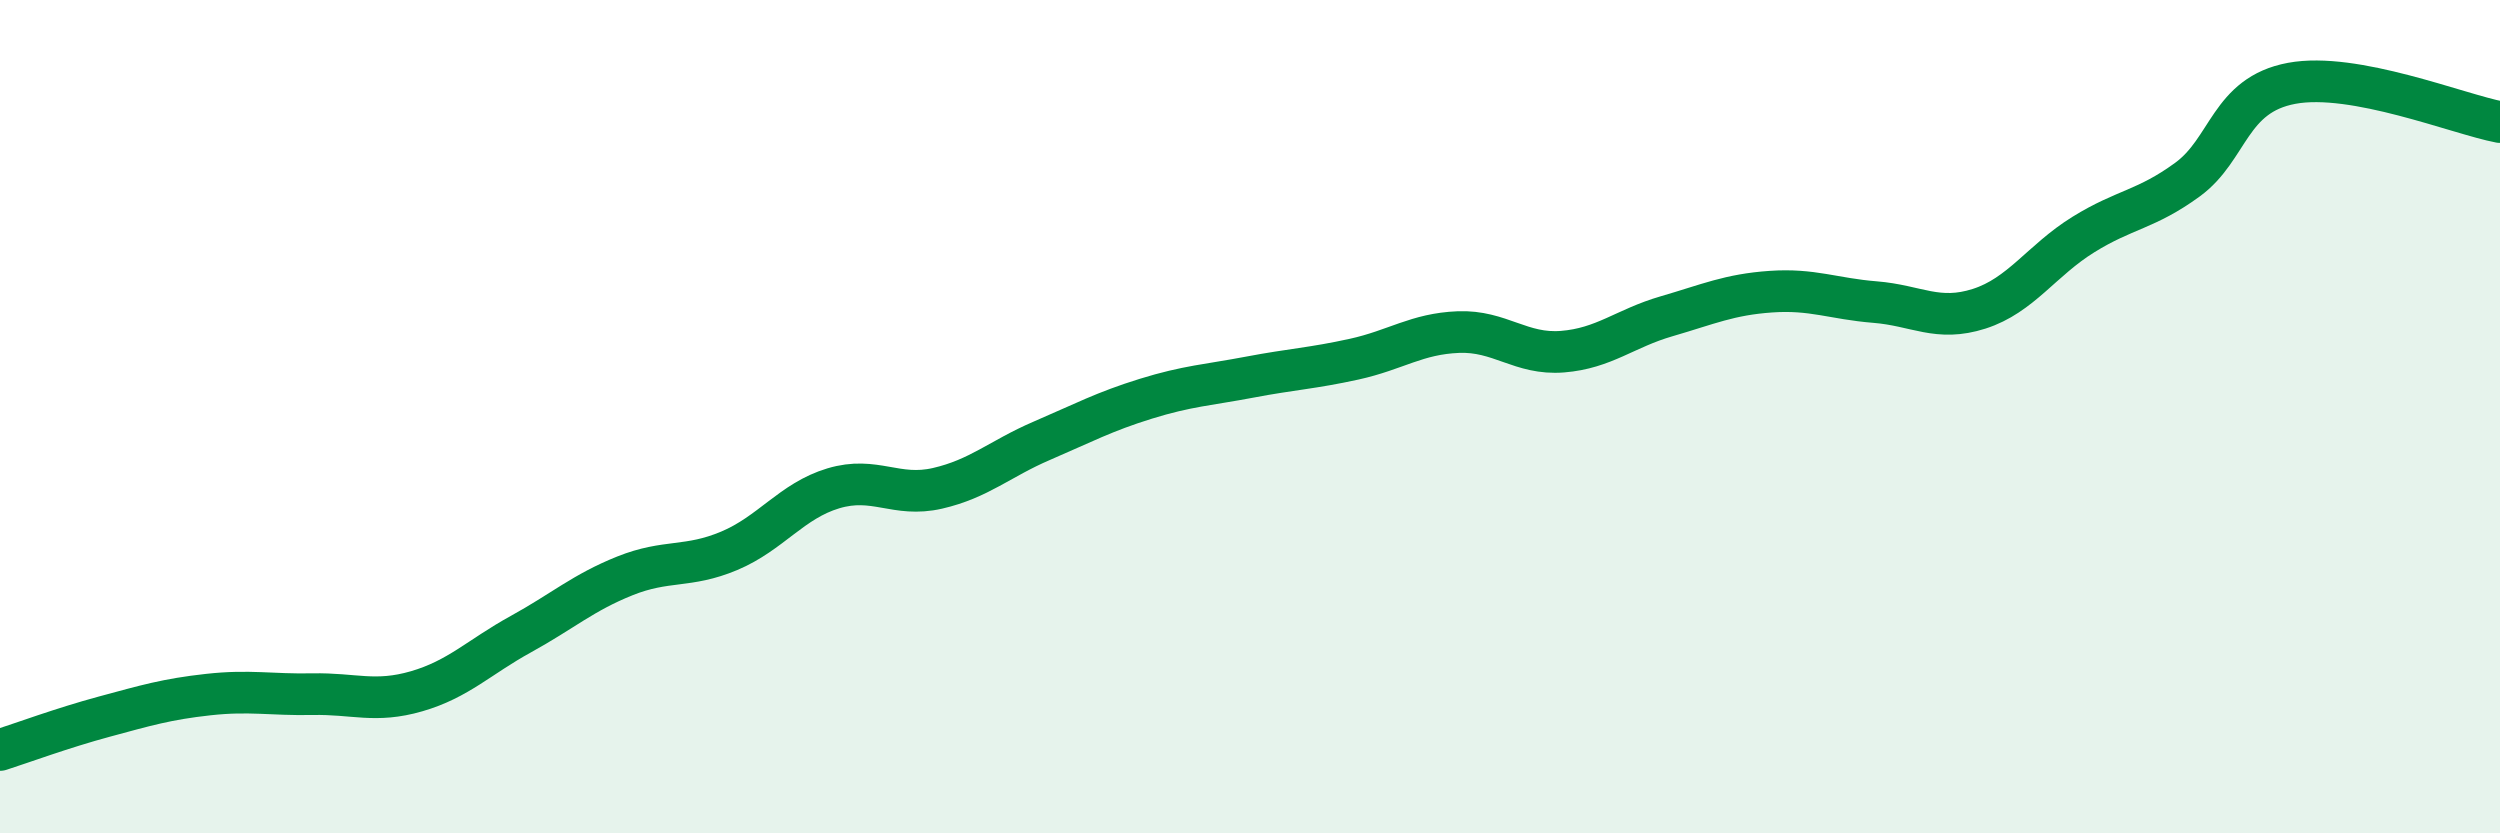 
    <svg width="60" height="20" viewBox="0 0 60 20" xmlns="http://www.w3.org/2000/svg">
      <path
        d="M 0,18 C 0.5,17.84 1.5,17.47 2.5,17.2 C 3.5,16.93 4,16.78 5,16.67 C 6,16.56 6.5,16.68 7.5,16.66 C 8.5,16.64 9,16.88 10,16.59 C 11,16.3 11.5,15.77 12.5,15.22 C 13.5,14.67 14,14.22 15,13.82 C 16,13.42 16.5,13.64 17.5,13.22 C 18.5,12.8 19,12.02 20,11.72 C 21,11.42 21.5,11.95 22.5,11.72 C 23.5,11.49 24,11.01 25,10.58 C 26,10.15 26.5,9.88 27.5,9.57 C 28.5,9.26 29,9.24 30,9.05 C 31,8.86 31.5,8.84 32.5,8.62 C 33.5,8.4 34,8.01 35,7.97 C 36,7.93 36.5,8.52 37.5,8.44 C 38.5,8.36 39,7.88 40,7.59 C 41,7.3 41.5,7.07 42.5,7 C 43.5,6.93 44,7.17 45,7.25 C 46,7.33 46.5,7.73 47.5,7.41 C 48.5,7.09 49,6.25 50,5.63 C 51,5.01 51.5,5.04 52.5,4.31 C 53.5,3.58 53.5,2.28 55,2 C 56.5,1.72 59,2.74 60,2.93L60 20L0 20Z"
        fill="#008740"
        opacity="0.1"
        stroke-linecap="round"
        stroke-linejoin="round"
      />
      <path
        d="M 0,18 C 0.5,17.84 1.5,17.47 2.5,17.2 C 3.5,16.93 4,16.78 5,16.67 C 6,16.56 6.5,16.68 7.5,16.66 C 8.5,16.64 9,16.88 10,16.59 C 11,16.3 11.5,15.77 12.5,15.22 C 13.5,14.67 14,14.22 15,13.82 C 16,13.42 16.5,13.64 17.5,13.22 C 18.5,12.8 19,12.02 20,11.72 C 21,11.42 21.5,11.95 22.5,11.72 C 23.5,11.49 24,11.01 25,10.58 C 26,10.15 26.5,9.88 27.5,9.57 C 28.5,9.26 29,9.24 30,9.05 C 31,8.86 31.5,8.84 32.5,8.62 C 33.5,8.4 34,8.01 35,7.97 C 36,7.93 36.5,8.52 37.5,8.44 C 38.5,8.36 39,7.88 40,7.59 C 41,7.3 41.5,7.07 42.5,7 C 43.5,6.93 44,7.17 45,7.25 C 46,7.33 46.5,7.73 47.5,7.41 C 48.5,7.09 49,6.25 50,5.63 C 51,5.01 51.5,5.04 52.5,4.31 C 53.5,3.58 53.5,2.28 55,2 C 56.5,1.72 59,2.74 60,2.93"
        stroke="#008740"
        stroke-width="1"
        fill="none"
        stroke-linecap="round"
        stroke-linejoin="round"
      />
    </svg>
  